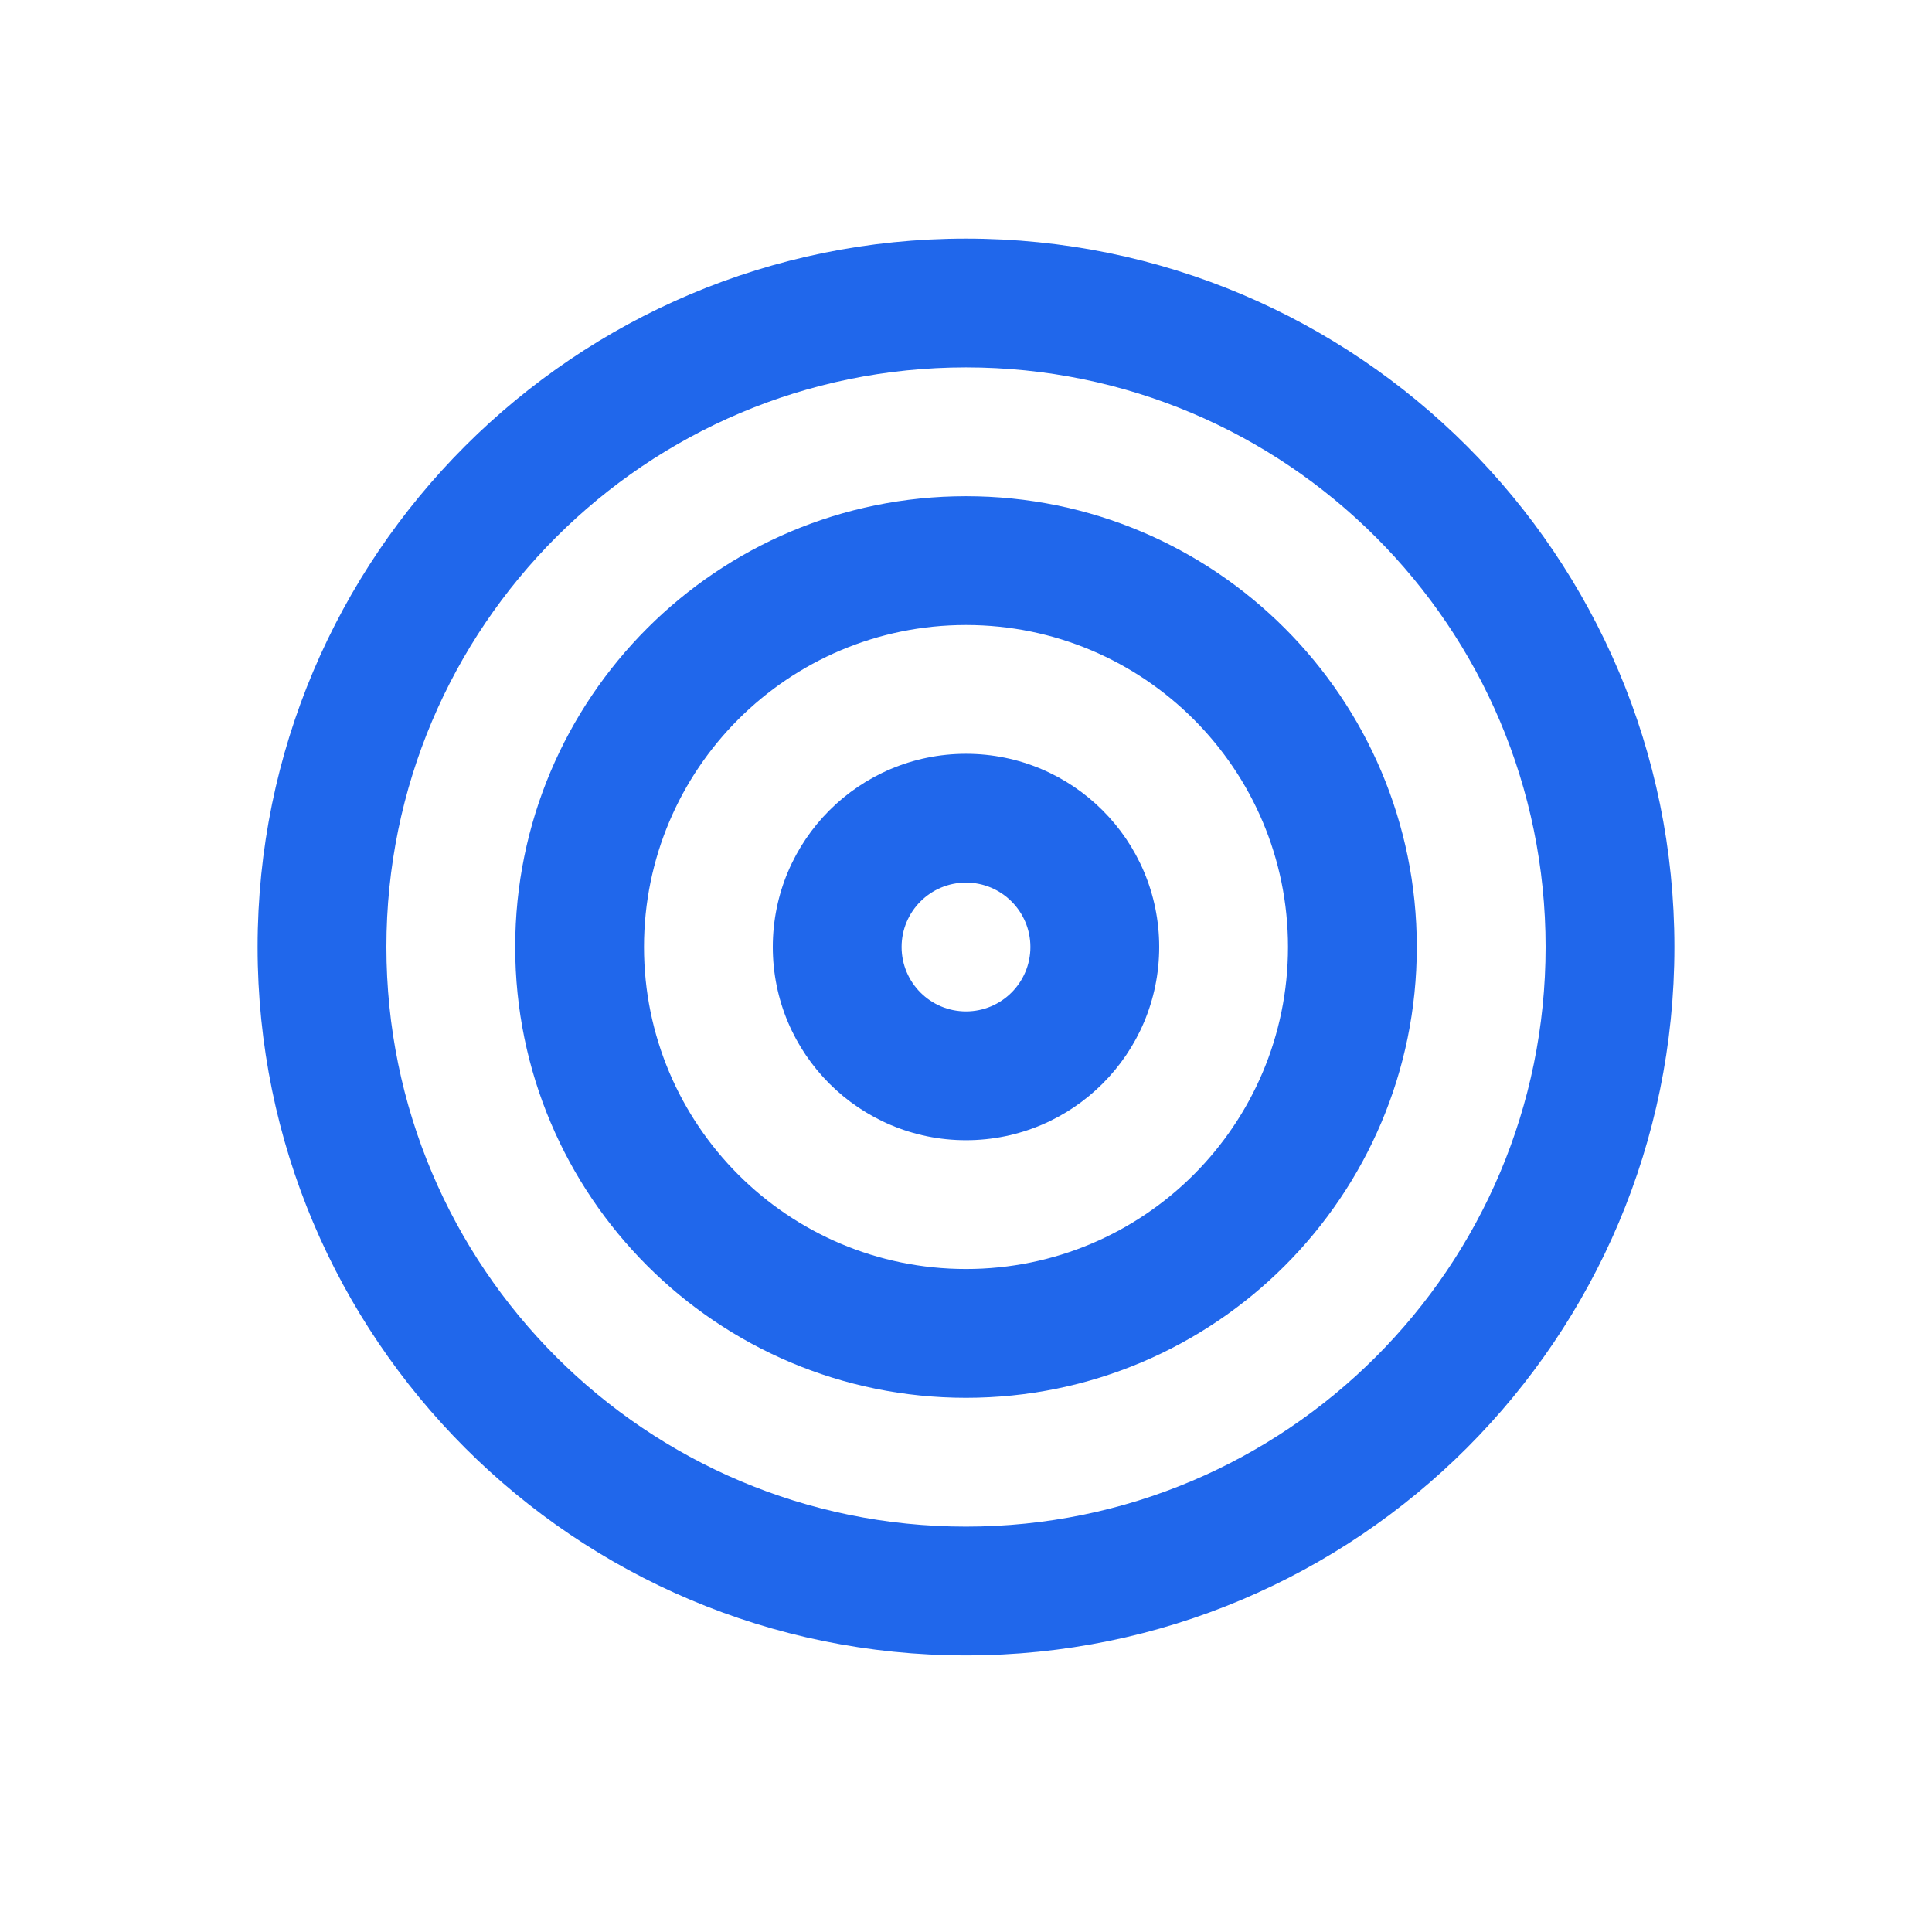 <?xml version="1.0" encoding="utf-8"?>
<svg xmlns="http://www.w3.org/2000/svg" fill="none" height="100%" overflow="visible" preserveAspectRatio="none" style="display: block;" viewBox="0 0 30 30" width="100%">
<g id="Container">
<g id="Group">
<g id="Group_2">
<g id="Group_3">
<path d="M24 14.705C24 9.734 19.971 5.705 15 5.705C10.029 5.705 6 9.734 6 14.705C6 19.676 10.029 23.705 15 23.705C19.971 23.705 24 19.676 24 14.705ZM26 14.705C26 20.78 21.075 25.705 15 25.705C8.925 25.705 4 20.78 4 14.705C4 8.63 8.925 3.705 15 3.705C21.075 3.705 26 8.63 26 14.705Z" fill="#2067EB" id="Vector"/>
</g>
<g id="Group_4">
<path d="M20 14.705C20 11.944 17.761 9.705 15 9.705C12.239 9.705 10 11.944 10 14.705C10 17.466 12.239 19.705 15 19.705C17.761 19.705 20 17.466 20 14.705ZM22 14.705C22 18.571 18.866 21.705 15 21.705C11.134 21.705 8 18.571 8 14.705C8 10.839 11.134 7.705 15 7.705C18.866 7.705 22 10.839 22 14.705Z" fill="#2067EB" id="Vector_2"/>
</g>
<g id="Group_5">
<path d="M16 14.705C16 14.153 15.552 13.705 15 13.705C14.448 13.705 14 14.153 14 14.705C14 15.257 14.448 15.705 15 15.705C15.552 15.705 16 15.257 16 14.705ZM18 14.705C18 16.362 16.657 17.705 15 17.705C13.343 17.705 12 16.362 12 14.705C12 13.048 13.343 11.705 15 11.705C16.657 11.705 18 13.048 18 14.705Z" fill="#2067EB" id="Vector_3"/>
</g>
</g>
</g>
</g>
</svg>